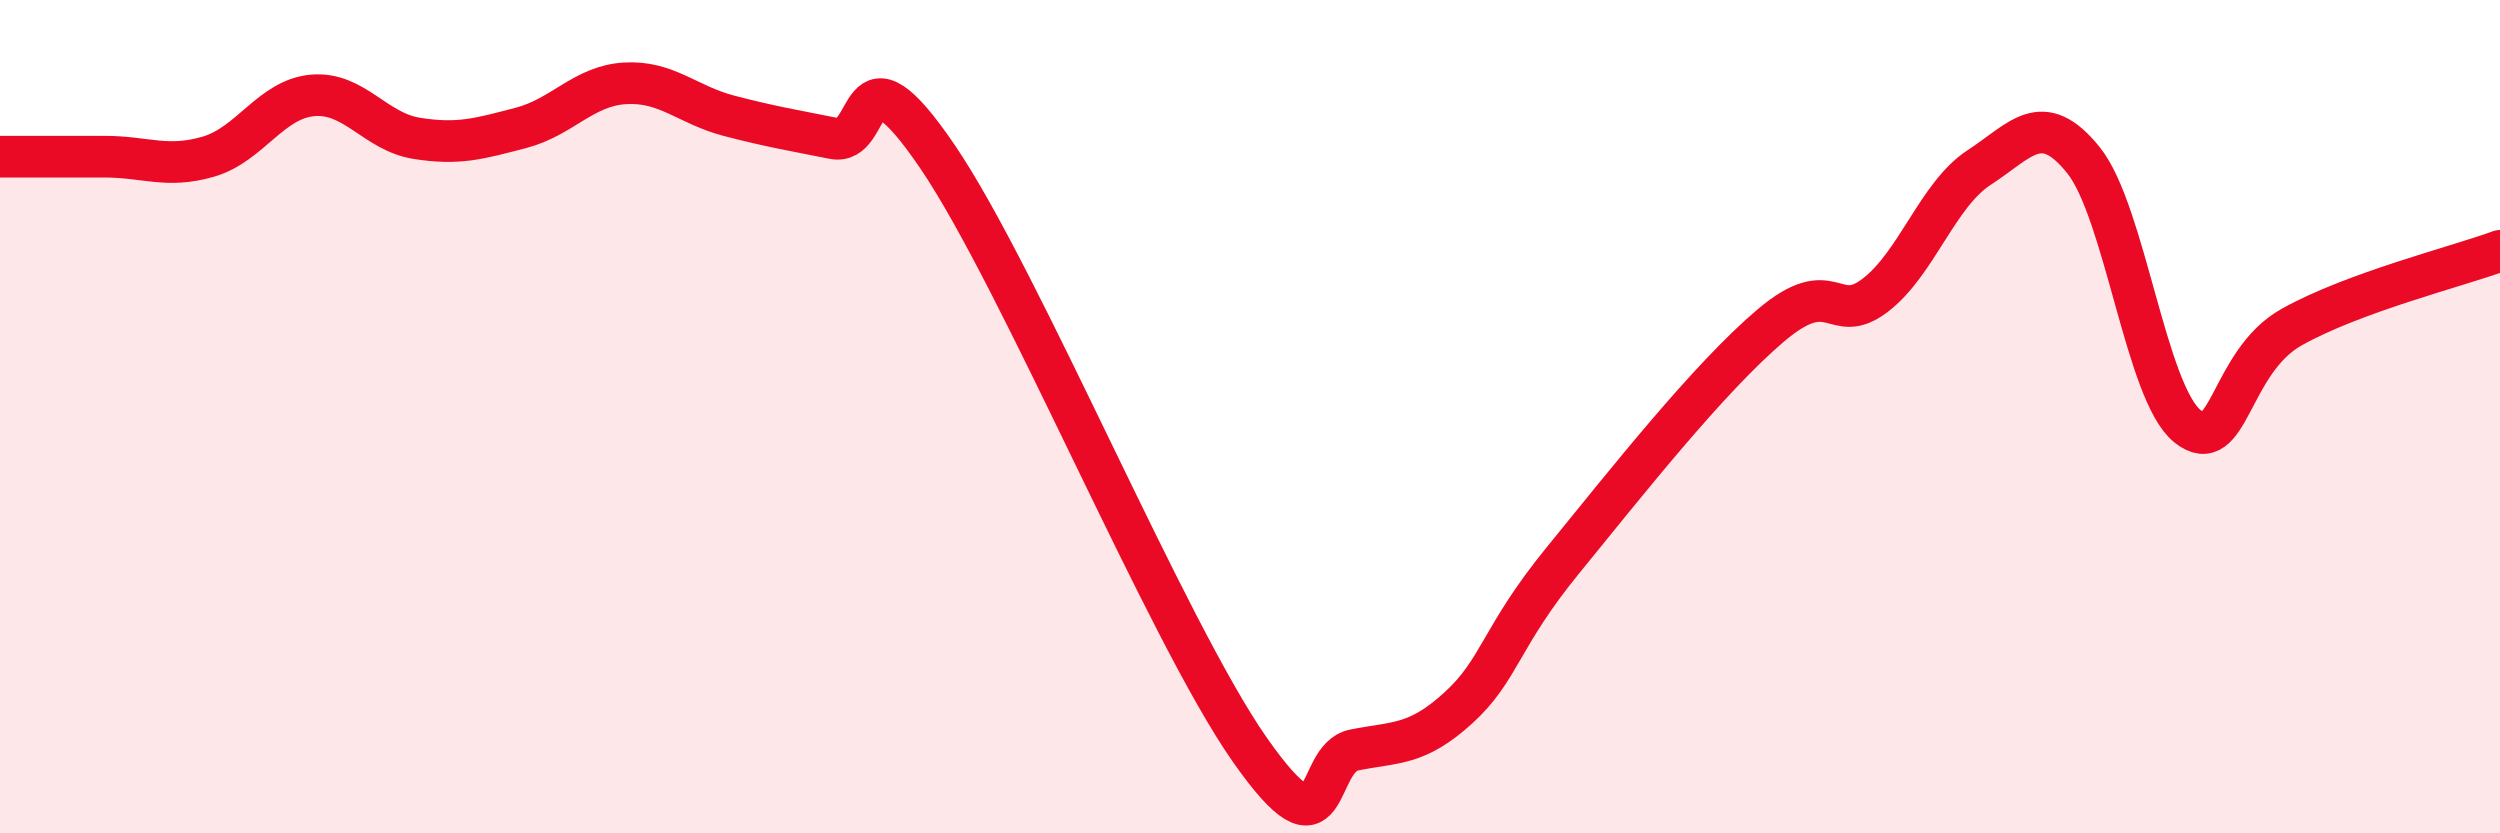 
    <svg width="60" height="20" viewBox="0 0 60 20" xmlns="http://www.w3.org/2000/svg">
      <path
        d="M 0,3.76 C 0.5,3.76 1.5,3.76 2.5,3.76 C 3.5,3.76 4,4.05 5,3.76 C 6,3.47 6.5,2.38 7.5,2.29 C 8.5,2.2 9,3.16 10,3.32 C 11,3.48 11.5,3.33 12.5,3.07 C 13.5,2.81 14,2.06 15,2 C 16,1.94 16.5,2.52 17.5,2.78 C 18.5,3.04 19,3.12 20,3.32 C 21,3.52 20.5,0.82 22.5,3.76 C 24.5,6.7 28,15.15 30,18 C 32,20.85 31.5,18.2 32.5,18 C 33.5,17.8 34,17.9 35,16.99 C 36,16.08 36,15.3 37.5,13.46 C 39,11.62 41,9.08 42.5,7.81 C 44,6.54 44,7.85 45,7.09 C 46,6.33 46.5,4.67 47.5,4.02 C 48.5,3.37 49,2.6 50,3.84 C 51,5.08 51.5,9.43 52.5,10.23 C 53.5,11.03 53.5,8.69 55,7.85 C 56.5,7.01 59,6.39 60,6.02L60 20L0 20Z"
        fill="#EB0A25"
        opacity="0.1"
        stroke-linecap="round"
        stroke-linejoin="round"
      />
      <path
        d="M 0,3.76 C 0.5,3.76 1.5,3.76 2.5,3.76 C 3.5,3.76 4,4.05 5,3.76 C 6,3.47 6.5,2.38 7.5,2.29 C 8.5,2.2 9,3.16 10,3.32 C 11,3.48 11.5,3.33 12.5,3.07 C 13.5,2.81 14,2.06 15,2 C 16,1.94 16.5,2.52 17.5,2.78 C 18.5,3.04 19,3.12 20,3.32 C 21,3.52 20.5,0.82 22.5,3.76 C 24.5,6.7 28,15.15 30,18 C 32,20.85 31.5,18.2 32.5,18 C 33.5,17.8 34,17.9 35,16.99 C 36,16.08 36,15.3 37.5,13.46 C 39,11.62 41,9.08 42.5,7.81 C 44,6.54 44,7.85 45,7.09 C 46,6.33 46.5,4.67 47.5,4.02 C 48.5,3.37 49,2.6 50,3.84 C 51,5.08 51.5,9.43 52.5,10.23 C 53.5,11.03 53.5,8.69 55,7.85 C 56.5,7.01 59,6.39 60,6.02"
        stroke="#EB0A25"
        stroke-width="1"
        fill="none"
        stroke-linecap="round"
        stroke-linejoin="round"
      />
    </svg>
  
